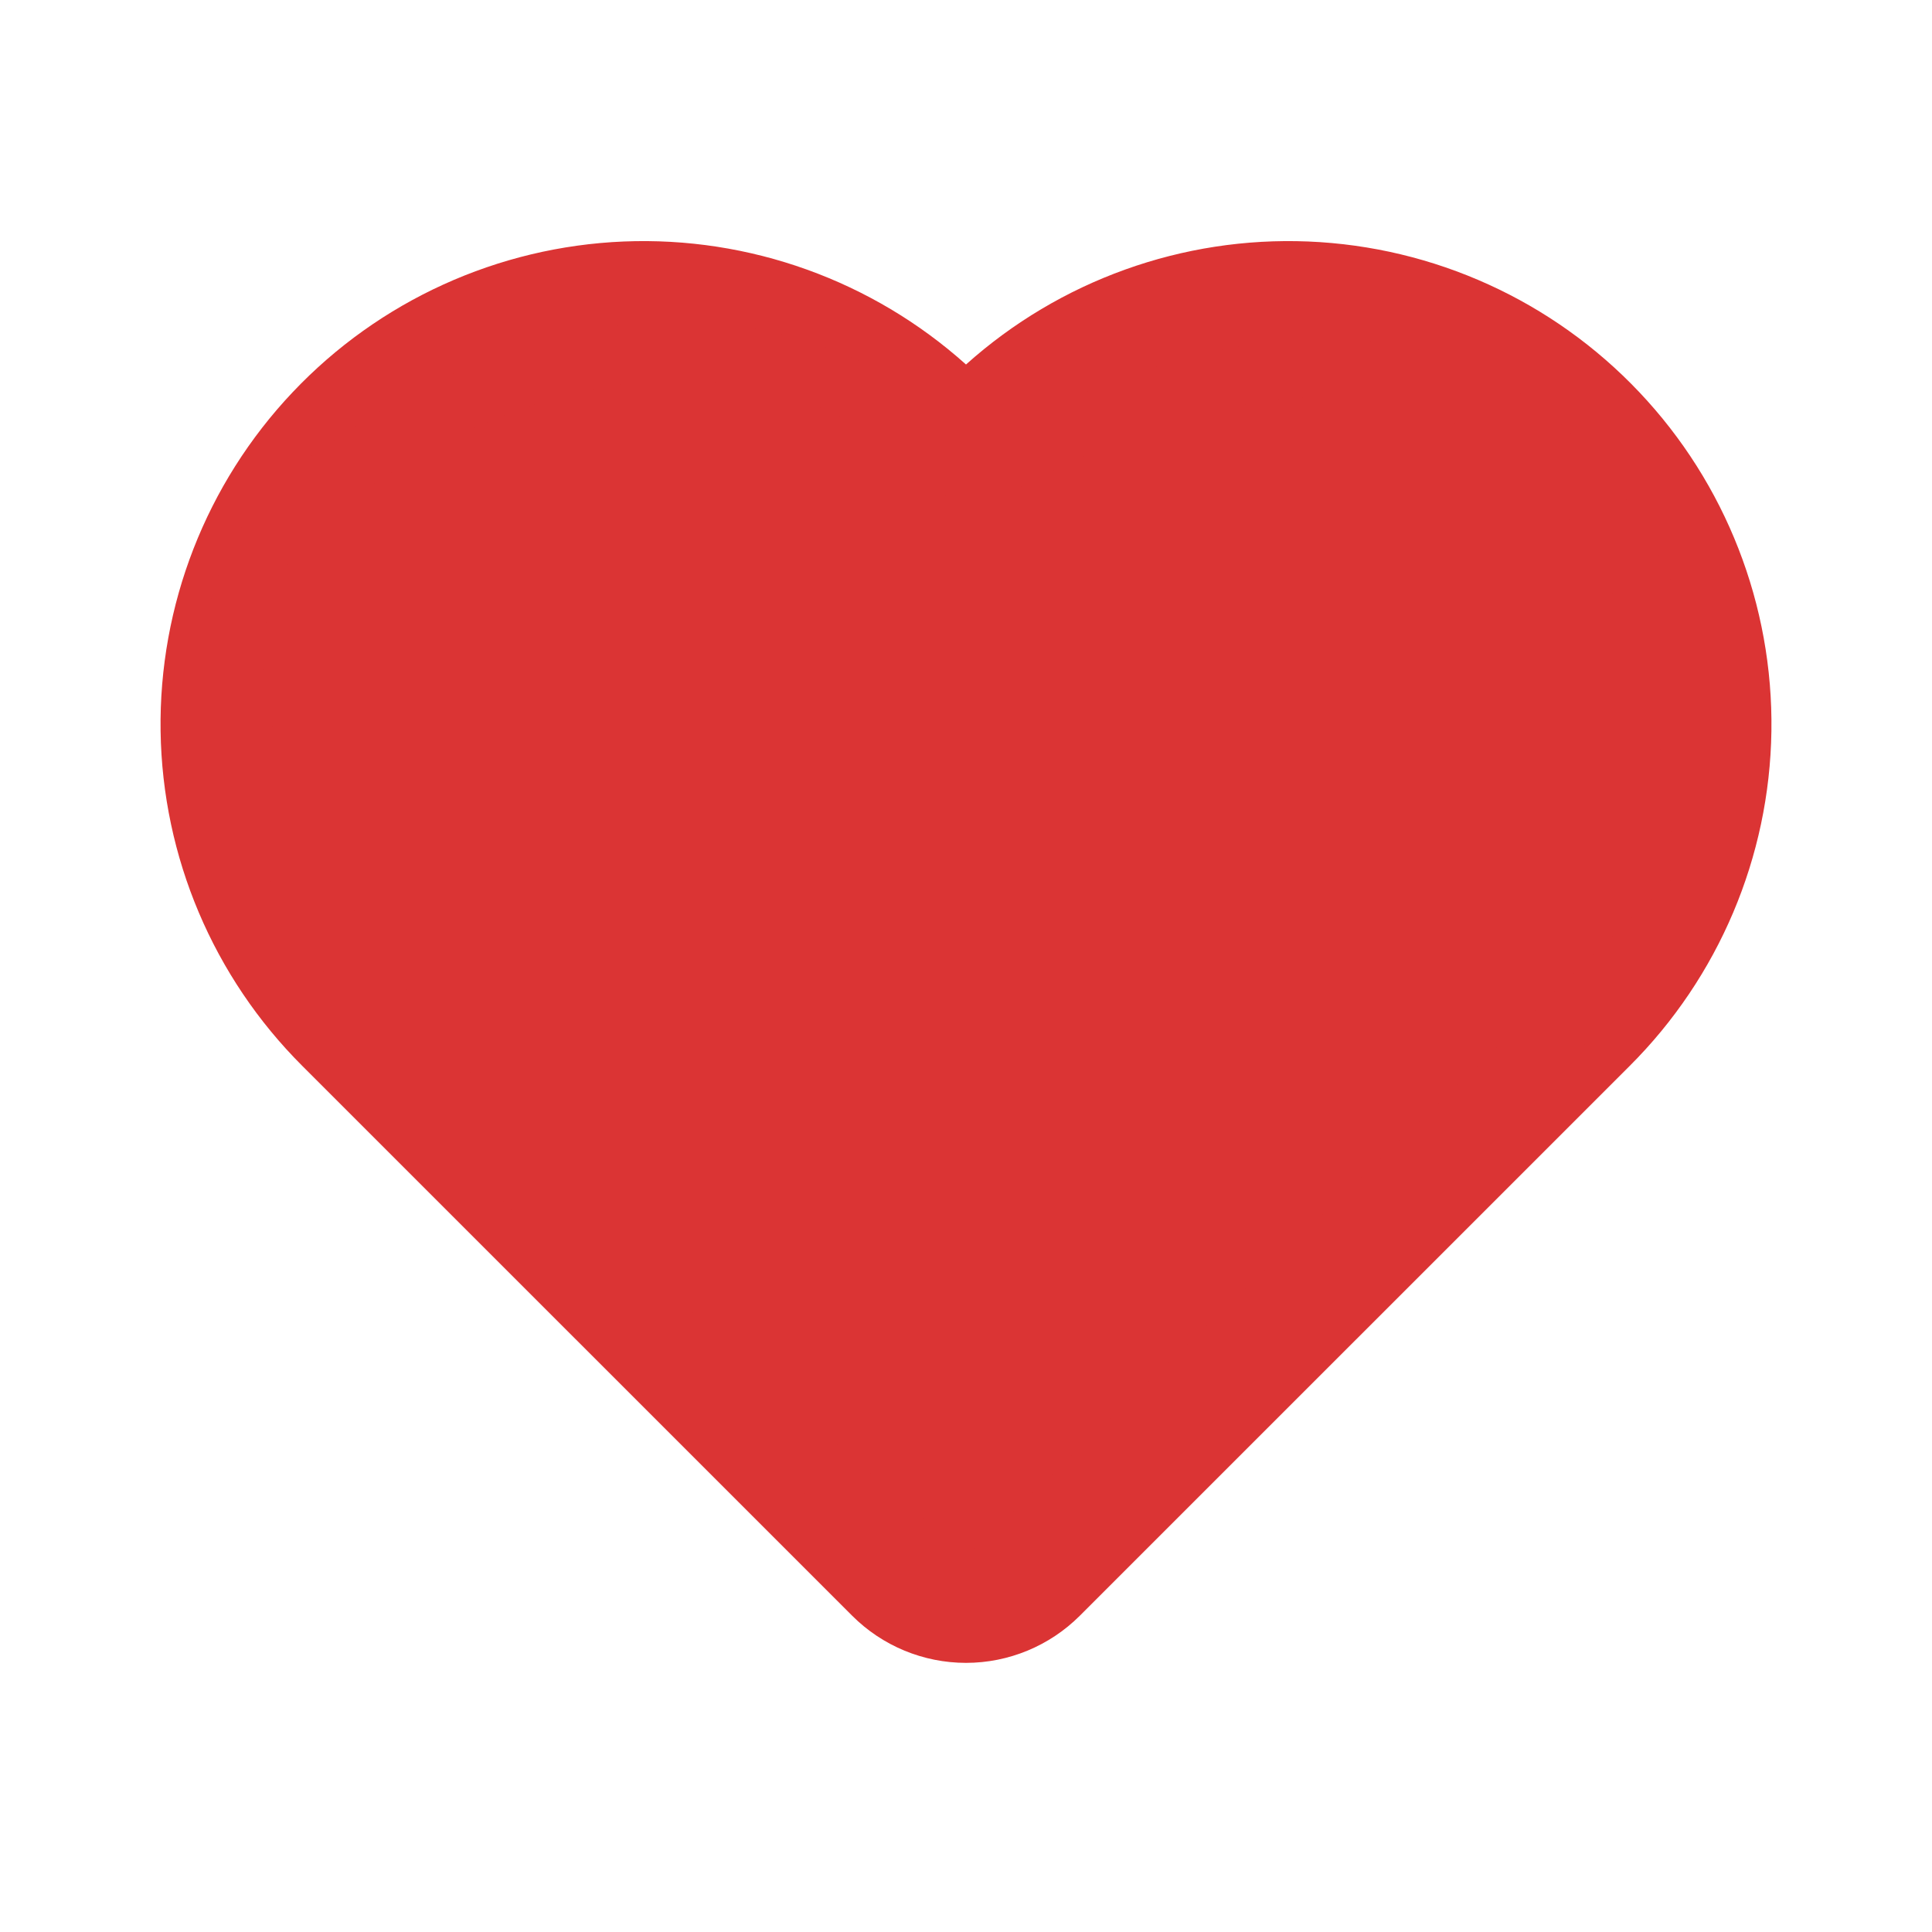 <?xml version="1.0" encoding="UTF-8"?> <svg xmlns="http://www.w3.org/2000/svg" width="33" height="33" viewBox="0 0 33 33" fill="none"> <path d="M16.5 6.226C14.899 4.791 12.801 4.037 10.653 4.125C8.505 4.214 6.476 5.137 4.999 6.699C3.521 8.261 2.712 10.338 2.743 12.488C2.774 14.638 3.644 16.691 5.166 18.209L14.556 27.598C15.071 28.113 15.771 28.403 16.5 28.403C17.229 28.403 17.928 28.113 18.444 27.598L27.834 18.209C29.356 16.691 30.226 14.638 30.257 12.488C30.288 10.338 29.479 8.261 28.001 6.699C26.524 5.137 24.495 4.214 22.347 4.125C20.199 4.037 18.101 4.791 16.5 6.226ZM14.888 8.486L15.528 9.124C15.786 9.382 16.135 9.527 16.5 9.527C16.864 9.527 17.214 9.382 17.472 9.124L18.111 8.486C18.619 7.961 19.226 7.542 19.897 7.254C20.568 6.966 21.29 6.814 22.02 6.808C22.75 6.801 23.474 6.94 24.15 7.217C24.826 7.494 25.44 7.902 25.957 8.418C26.473 8.935 26.881 9.549 27.158 10.225C27.434 10.901 27.574 11.625 27.567 12.355C27.561 13.085 27.409 13.807 27.121 14.478C26.833 15.149 26.414 15.756 25.888 16.264L16.5 25.653L7.111 16.264C6.11 15.226 5.555 13.837 5.568 12.395C5.58 10.953 6.159 9.573 7.178 8.553C8.198 7.534 9.578 6.955 11.02 6.943C12.462 6.93 13.851 7.485 14.888 8.486Z" fill="#DB3434"></path> <path d="M5.583 8.209C11.182 4.209 15.249 6.542 16.582 8.209C26.583 2.609 29.082 10.542 29.082 15.209L16.582 27.209C10.582 22.542 -0.017 12.209 5.583 8.209Z" fill="#DB3434" stroke="#DB3434"></path> </svg> 